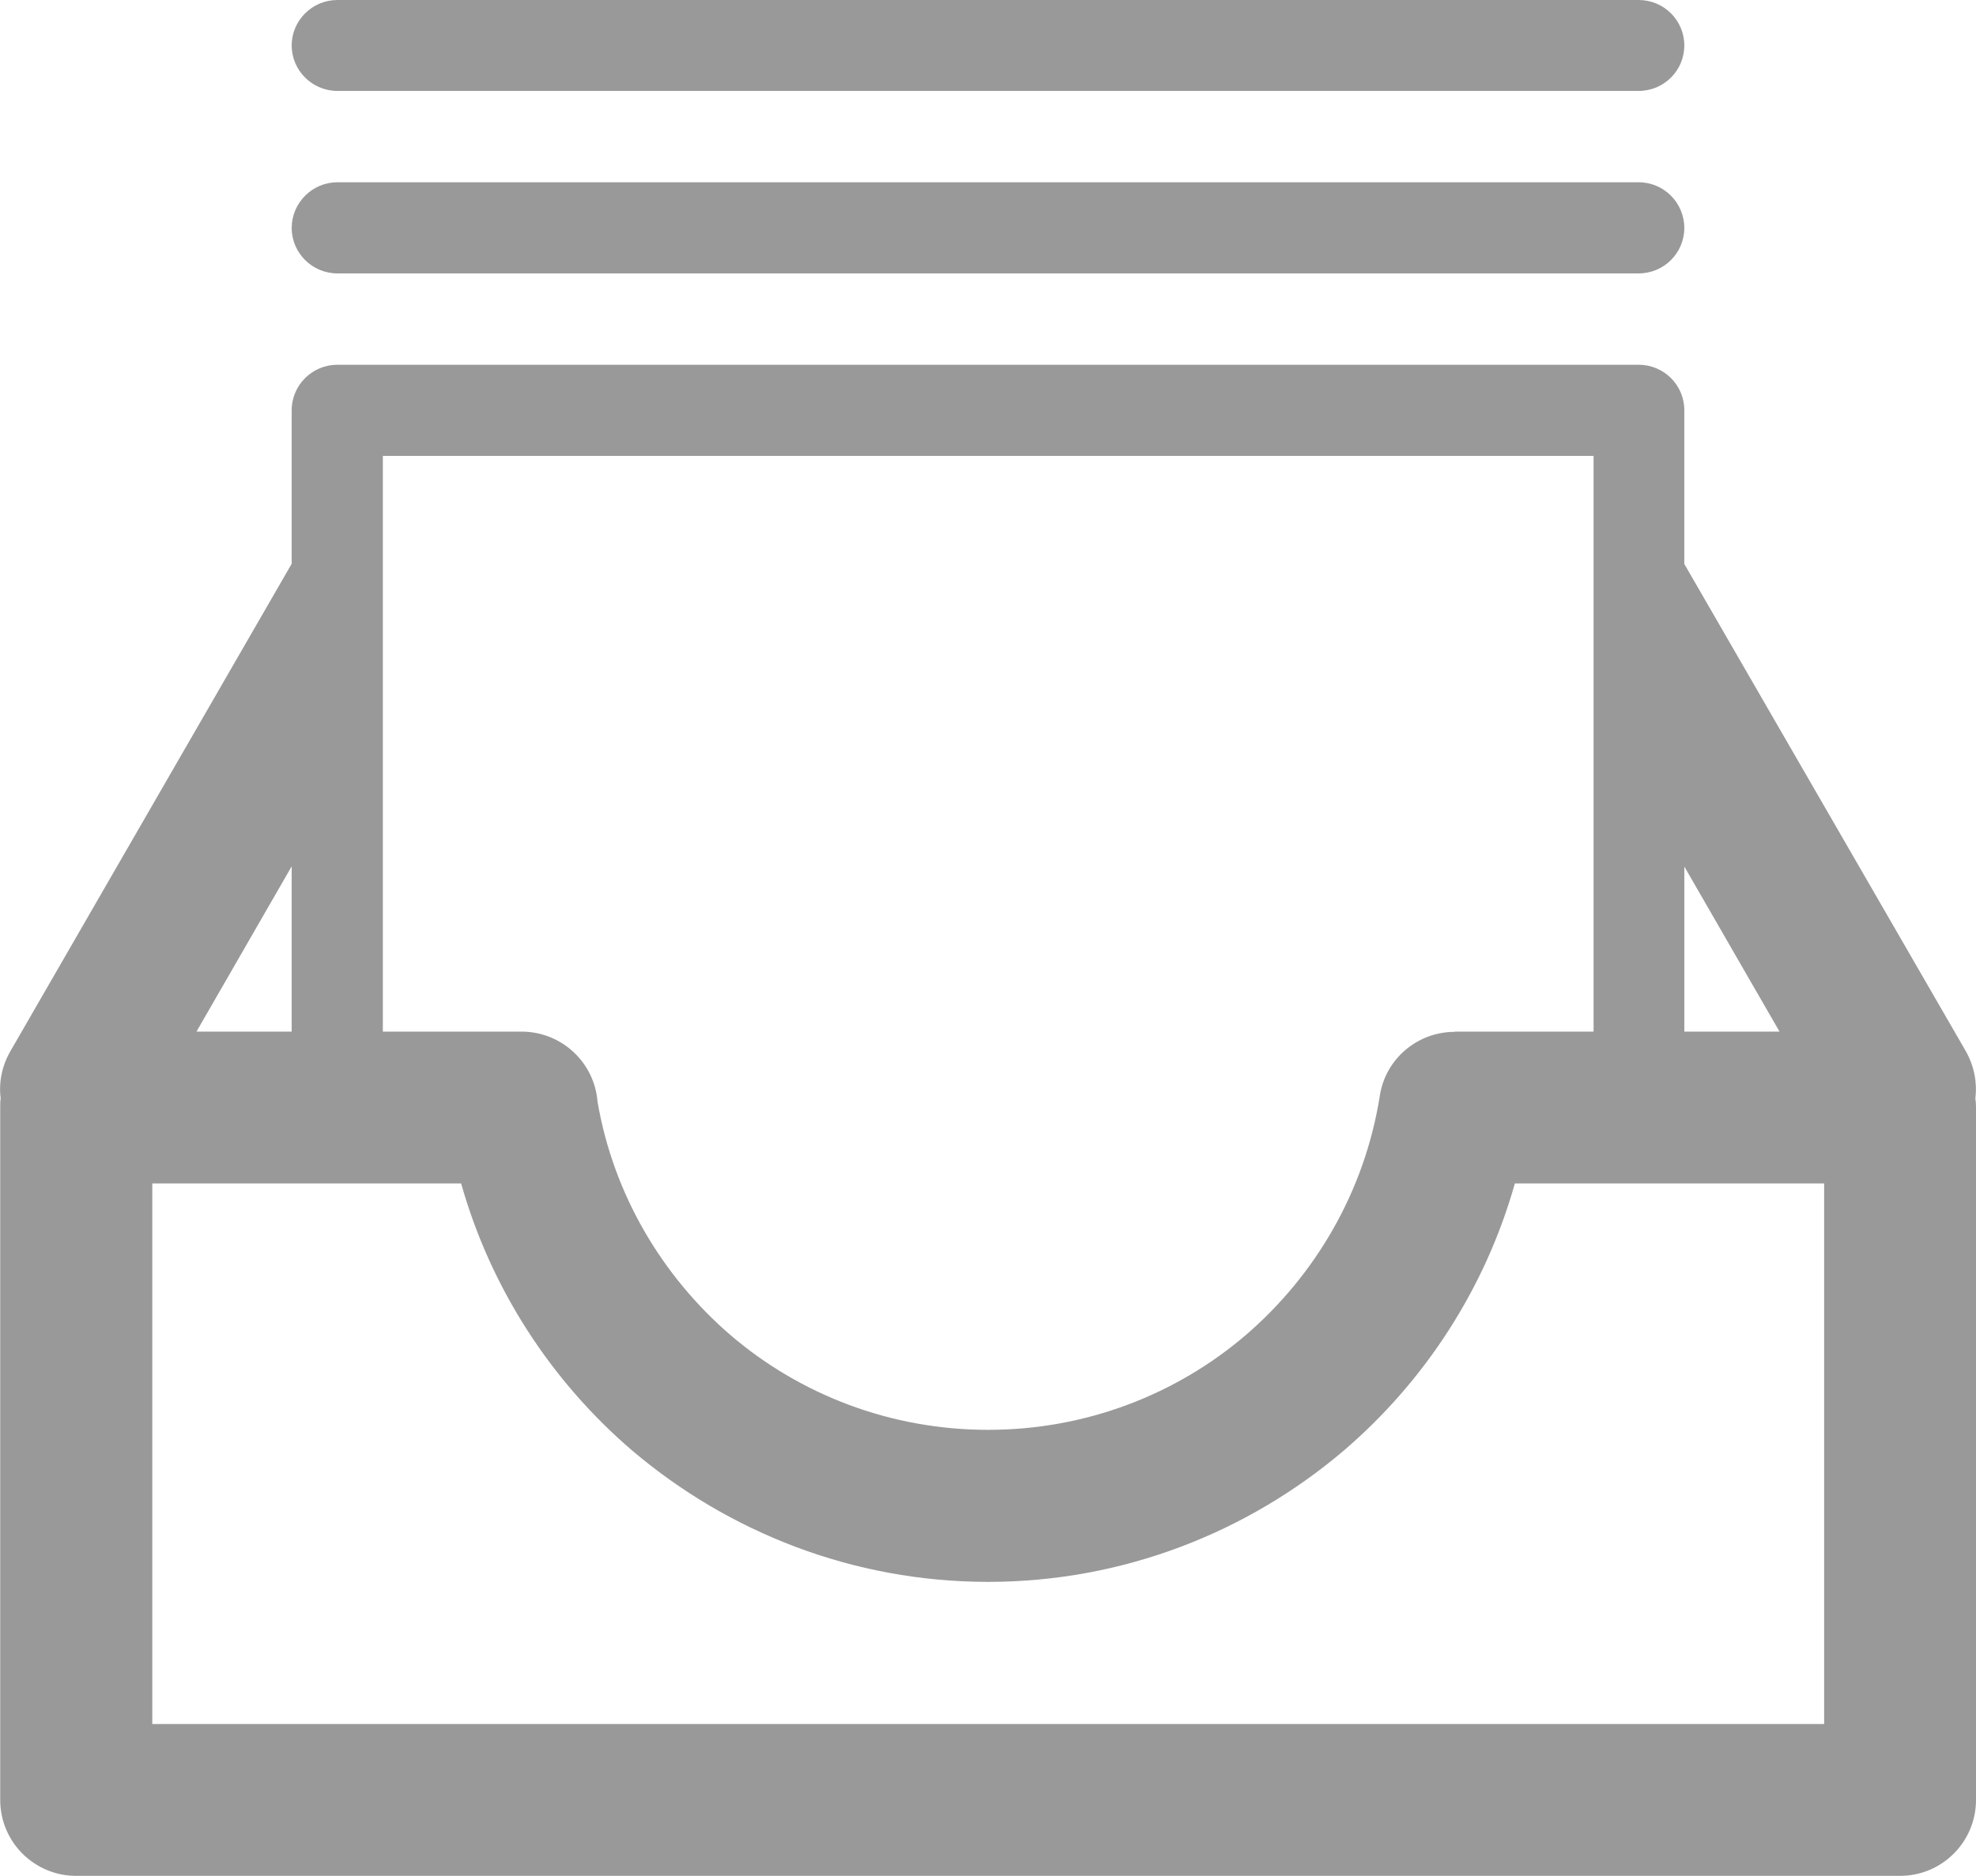<?xml version="1.0" encoding="utf-8"?>
<!-- Generator: Adobe Illustrator 17.0.1, SVG Export Plug-In . SVG Version: 6.00 Build 0)  -->
<!DOCTYPE svg PUBLIC "-//W3C//DTD SVG 1.1//EN" "http://www.w3.org/Graphics/SVG/1.1/DTD/svg11.dtd">
<svg version="1.1" id="Layer_1" xmlns="http://www.w3.org/2000/svg" xmlns:xlink="http://www.w3.org/1999/xlink" x="0px" y="0px"
	 width="9.213px" height="8.748px" viewBox="0 0 9.213 8.748" enable-background="new 0 0 9.213 8.748" xml:space="preserve">
<path fill="#999999" d="M0.916,4.811H1.36V4.04L0.916,4.811L0.916,4.811z M7.64,0c0.118,0,0.213,0.095,0.213,0.212
	c0,0.117-0.095,0.212-0.213,0.212H1.573c-0.117,0-0.213-0.095-0.213-0.212C1.36,0.095,1.456,0,1.573,0H7.64L7.64,0z M7.64,0.85
	c0.118,0,0.213,0.096,0.213,0.213c0,0.117-0.095,0.212-0.213,0.212H1.573c-0.117,0-0.213-0.095-0.213-0.212
	c0-0.117,0.096-0.213,0.213-0.213H7.64L7.64,0.85z M1.785,4.811h0.647h0.009c0.183,0.005,0.331,0.147,0.345,0.327
	C2.86,5.57,3.087,5.952,3.408,6.228c0.321,0.274,0.741,0.44,1.199,0.44c0.458,0,0.878-0.166,1.199-0.44
	c0.328-0.281,0.557-0.674,0.627-1.116c0.026-0.175,0.177-0.3,0.349-0.3V4.811h0.648V2.126H1.785V4.811L1.785,4.811z M7.853,4.811
	h0.444l-0.444-0.77V4.811L7.853,4.811z M7.853,2.63l1.313,2.273C9.205,4.973,9.219,5.049,9.21,5.122
	C9.212,5.136,9.213,5.15,9.213,5.165v0.009v3.22c0,0.196-0.159,0.354-0.354,0.354H8.849H0.355c-0.195,0-0.354-0.158-0.354-0.354
	V8.385v-3.22c0-0.015,0-0.029,0.002-0.043c-0.009-0.073,0.005-0.149,0.045-0.219L1.36,2.629v-0.71V1.913
	c0-0.117,0.096-0.212,0.213-0.212h6.063H7.64c0.118,0,0.213,0.095,0.213,0.212V2.63L7.853,2.63z M2.15,5.519h-1.44V8.04h7.795V5.519
	H7.063C6.924,6.011,6.642,6.442,6.265,6.765C5.818,7.145,5.238,7.377,4.607,7.377c-0.631,0-1.211-0.232-1.659-0.612
	C2.571,6.442,2.289,6.011,2.15,5.519L2.15,5.519z"/>
</svg>
